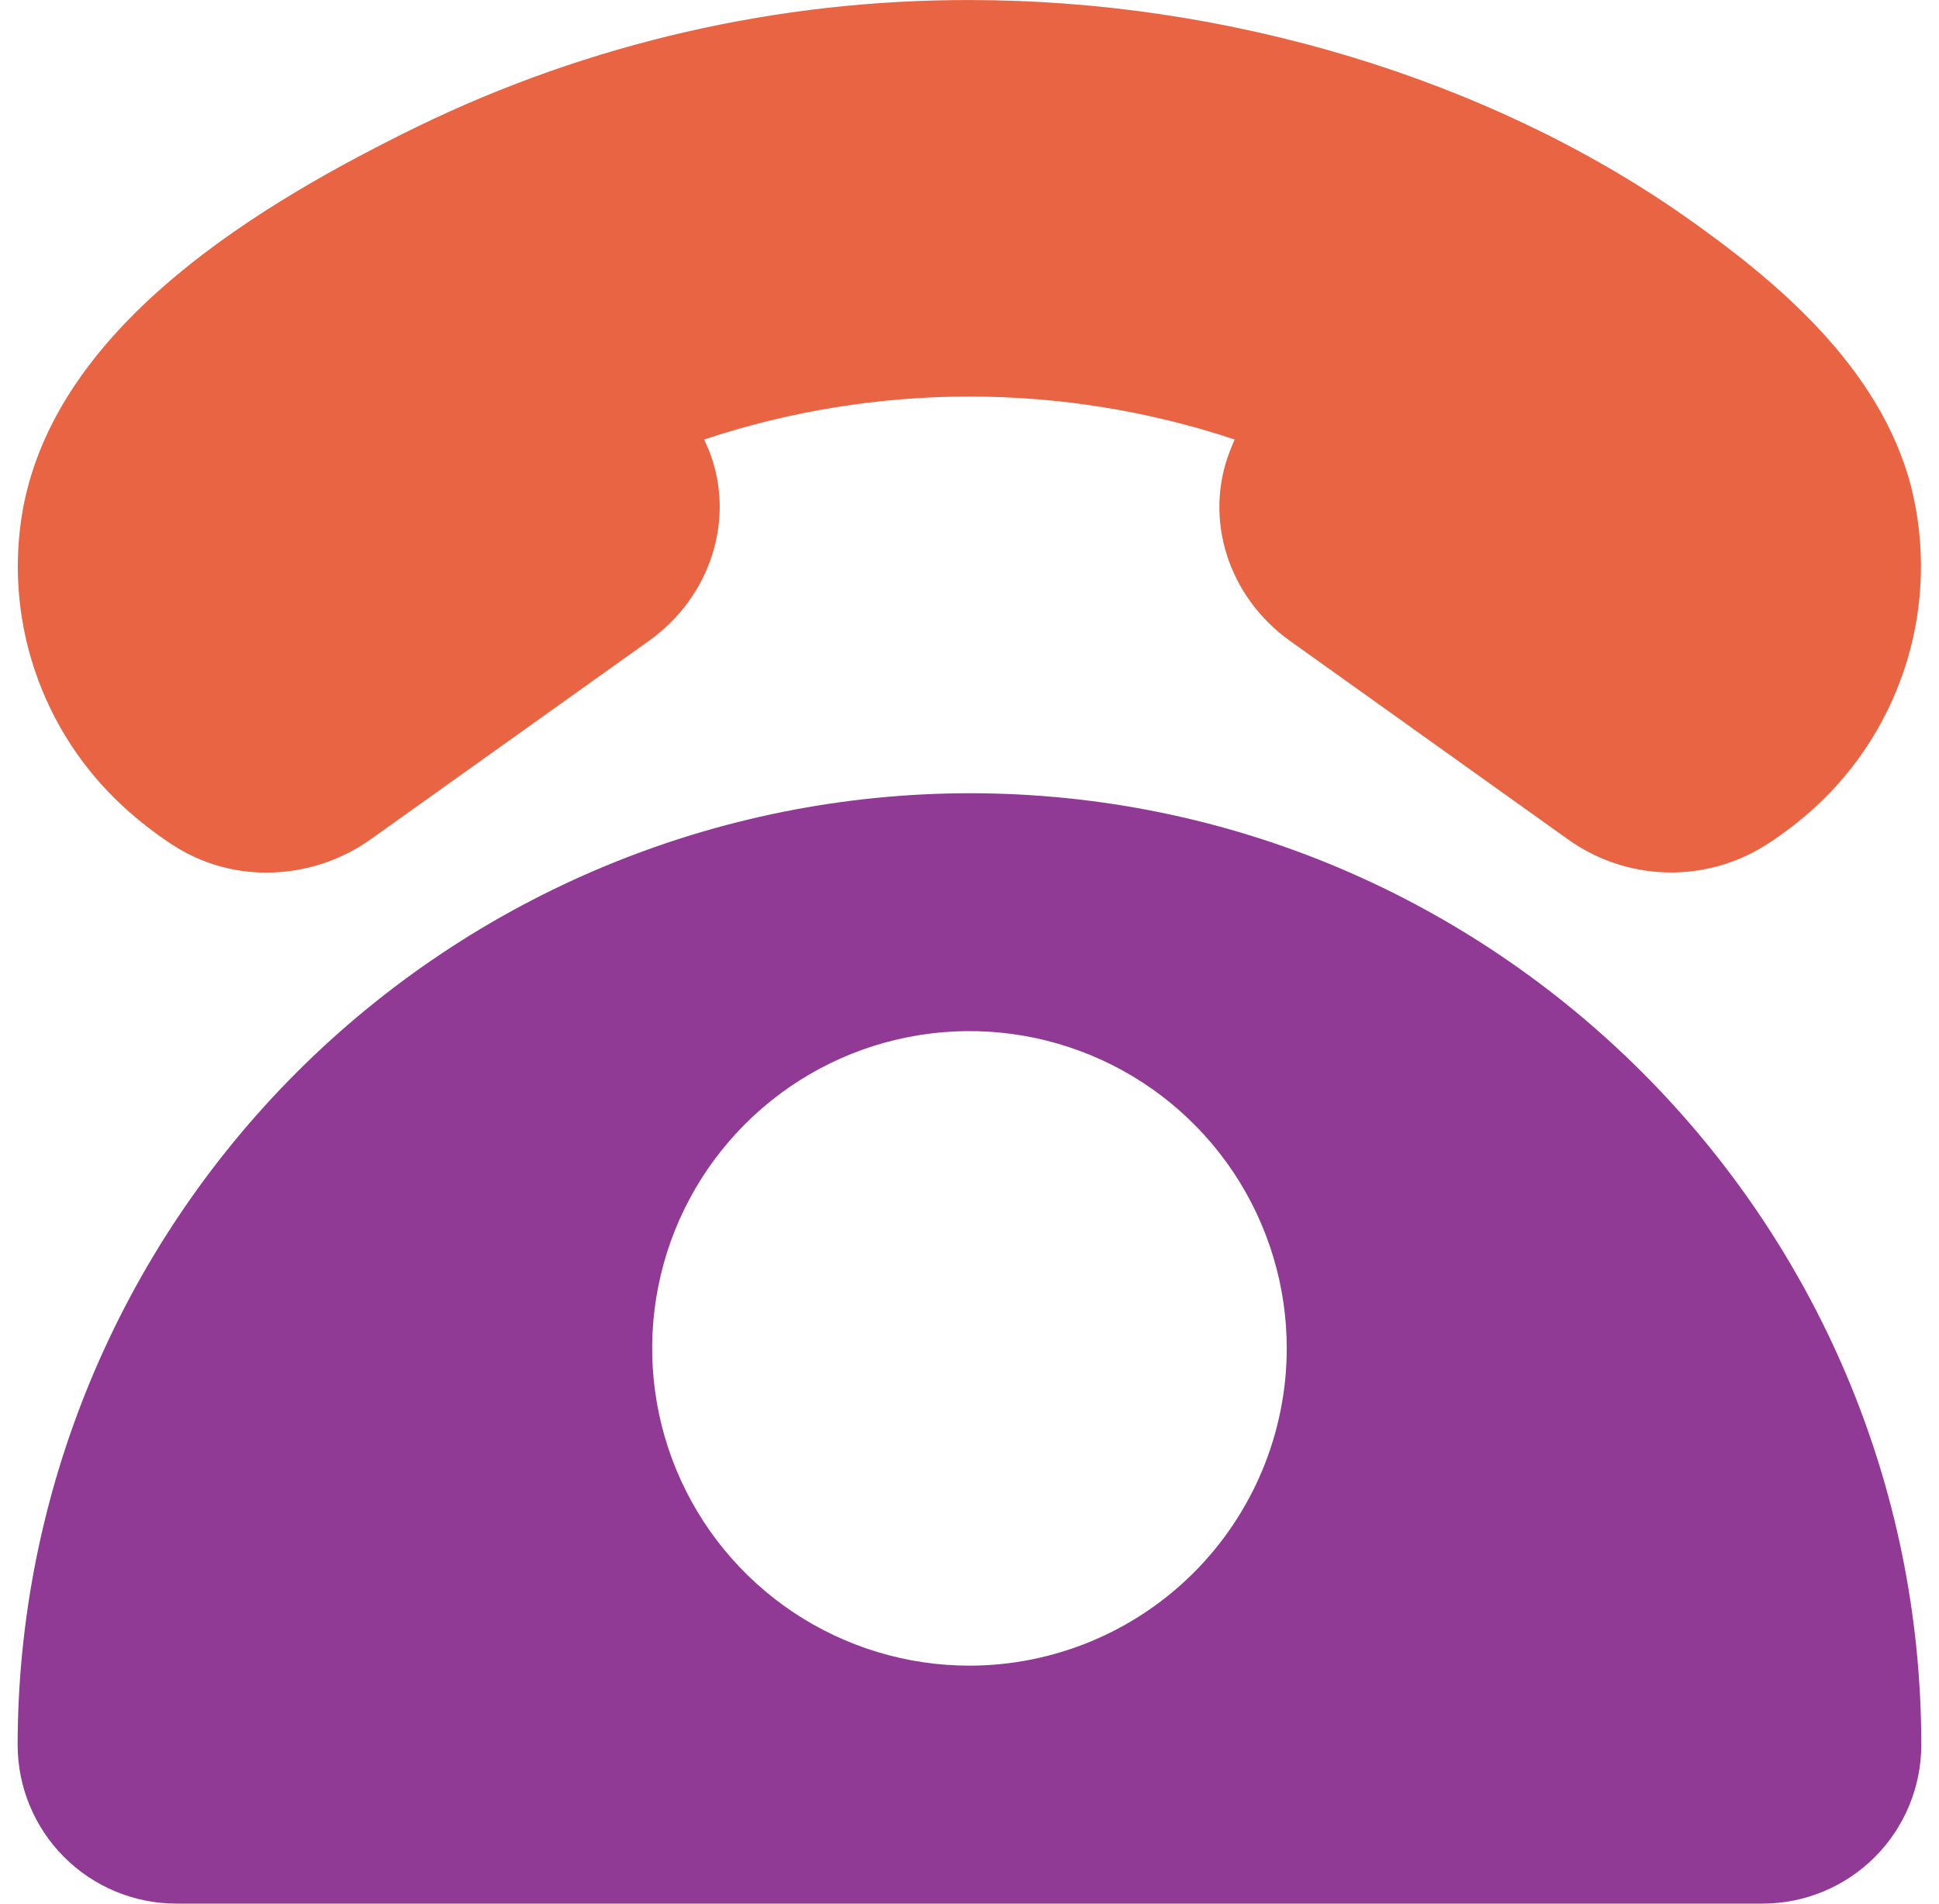 <svg width="55" height="54" viewBox="0 0 55 54" fill="none" xmlns="http://www.w3.org/2000/svg">
<g clip-path="url(#clip0_323_1625)">
<path d="M27.499 22.501C20.341 22.509 13.479 25.357 8.417 30.418C3.356 35.48 0.508 42.342 0.5 49.5C0.502 50.693 0.977 51.837 1.82 52.68C2.664 53.524 3.808 53.998 5.001 53.999H49.997C51.19 53.998 52.334 53.524 53.178 52.68C54.021 51.837 54.496 50.693 54.498 49.5C54.498 34.615 42.386 22.501 27.499 22.501ZM27.499 47.249C25.719 47.249 23.979 46.721 22.499 45.733C21.018 44.743 19.865 43.338 19.184 41.693C18.503 40.049 18.324 38.239 18.672 36.493C19.019 34.747 19.876 33.144 21.135 31.885C22.393 30.626 23.997 29.769 25.743 29.422C27.489 29.074 29.299 29.253 30.943 29.934C32.588 30.615 33.993 31.768 34.983 33.249C35.971 34.729 36.499 36.469 36.499 38.249C36.497 40.635 35.548 42.923 33.861 44.611C32.173 46.298 29.885 47.247 27.499 47.249Z" fill="#903A95"/>
<path d="M7.555 24.752C6.615 24.755 5.695 24.485 4.906 23.973C4.412 23.652 3.946 23.291 3.512 22.893C2.356 21.836 1.488 20.503 0.988 19.019C0.489 17.535 0.374 15.948 0.656 14.408C1.649 9.136 7.517 5.709 11.848 3.587C16.725 1.219 22.077 -0.007 27.499 0.001C34.833 0.001 42.234 2.241 47.803 6.147C50.323 7.919 53.333 10.389 54.215 13.827C54.617 15.445 54.575 17.141 54.096 18.736C53.616 20.332 52.715 21.77 51.488 22.897C51.061 23.286 50.603 23.639 50.119 23.952C49.268 24.498 48.271 24.776 47.26 24.747C46.249 24.718 45.27 24.385 44.451 23.792L36.59 18.179C34.835 16.926 34.135 14.715 34.886 12.796C34.926 12.684 34.972 12.585 35.02 12.467C30.137 10.842 24.859 10.842 19.975 12.467L20.116 12.792C20.869 14.711 20.163 16.926 18.412 18.175L10.544 23.788C9.676 24.414 8.633 24.752 7.562 24.752H7.555Z" fill="#E96443"/>
</g>
<defs>
<clipPath id="clip0_323_1625">
<rect width="54" height="53.998" fill="white" transform="translate(0.5 0.001)"/>
</clipPath>
</defs>
</svg>
